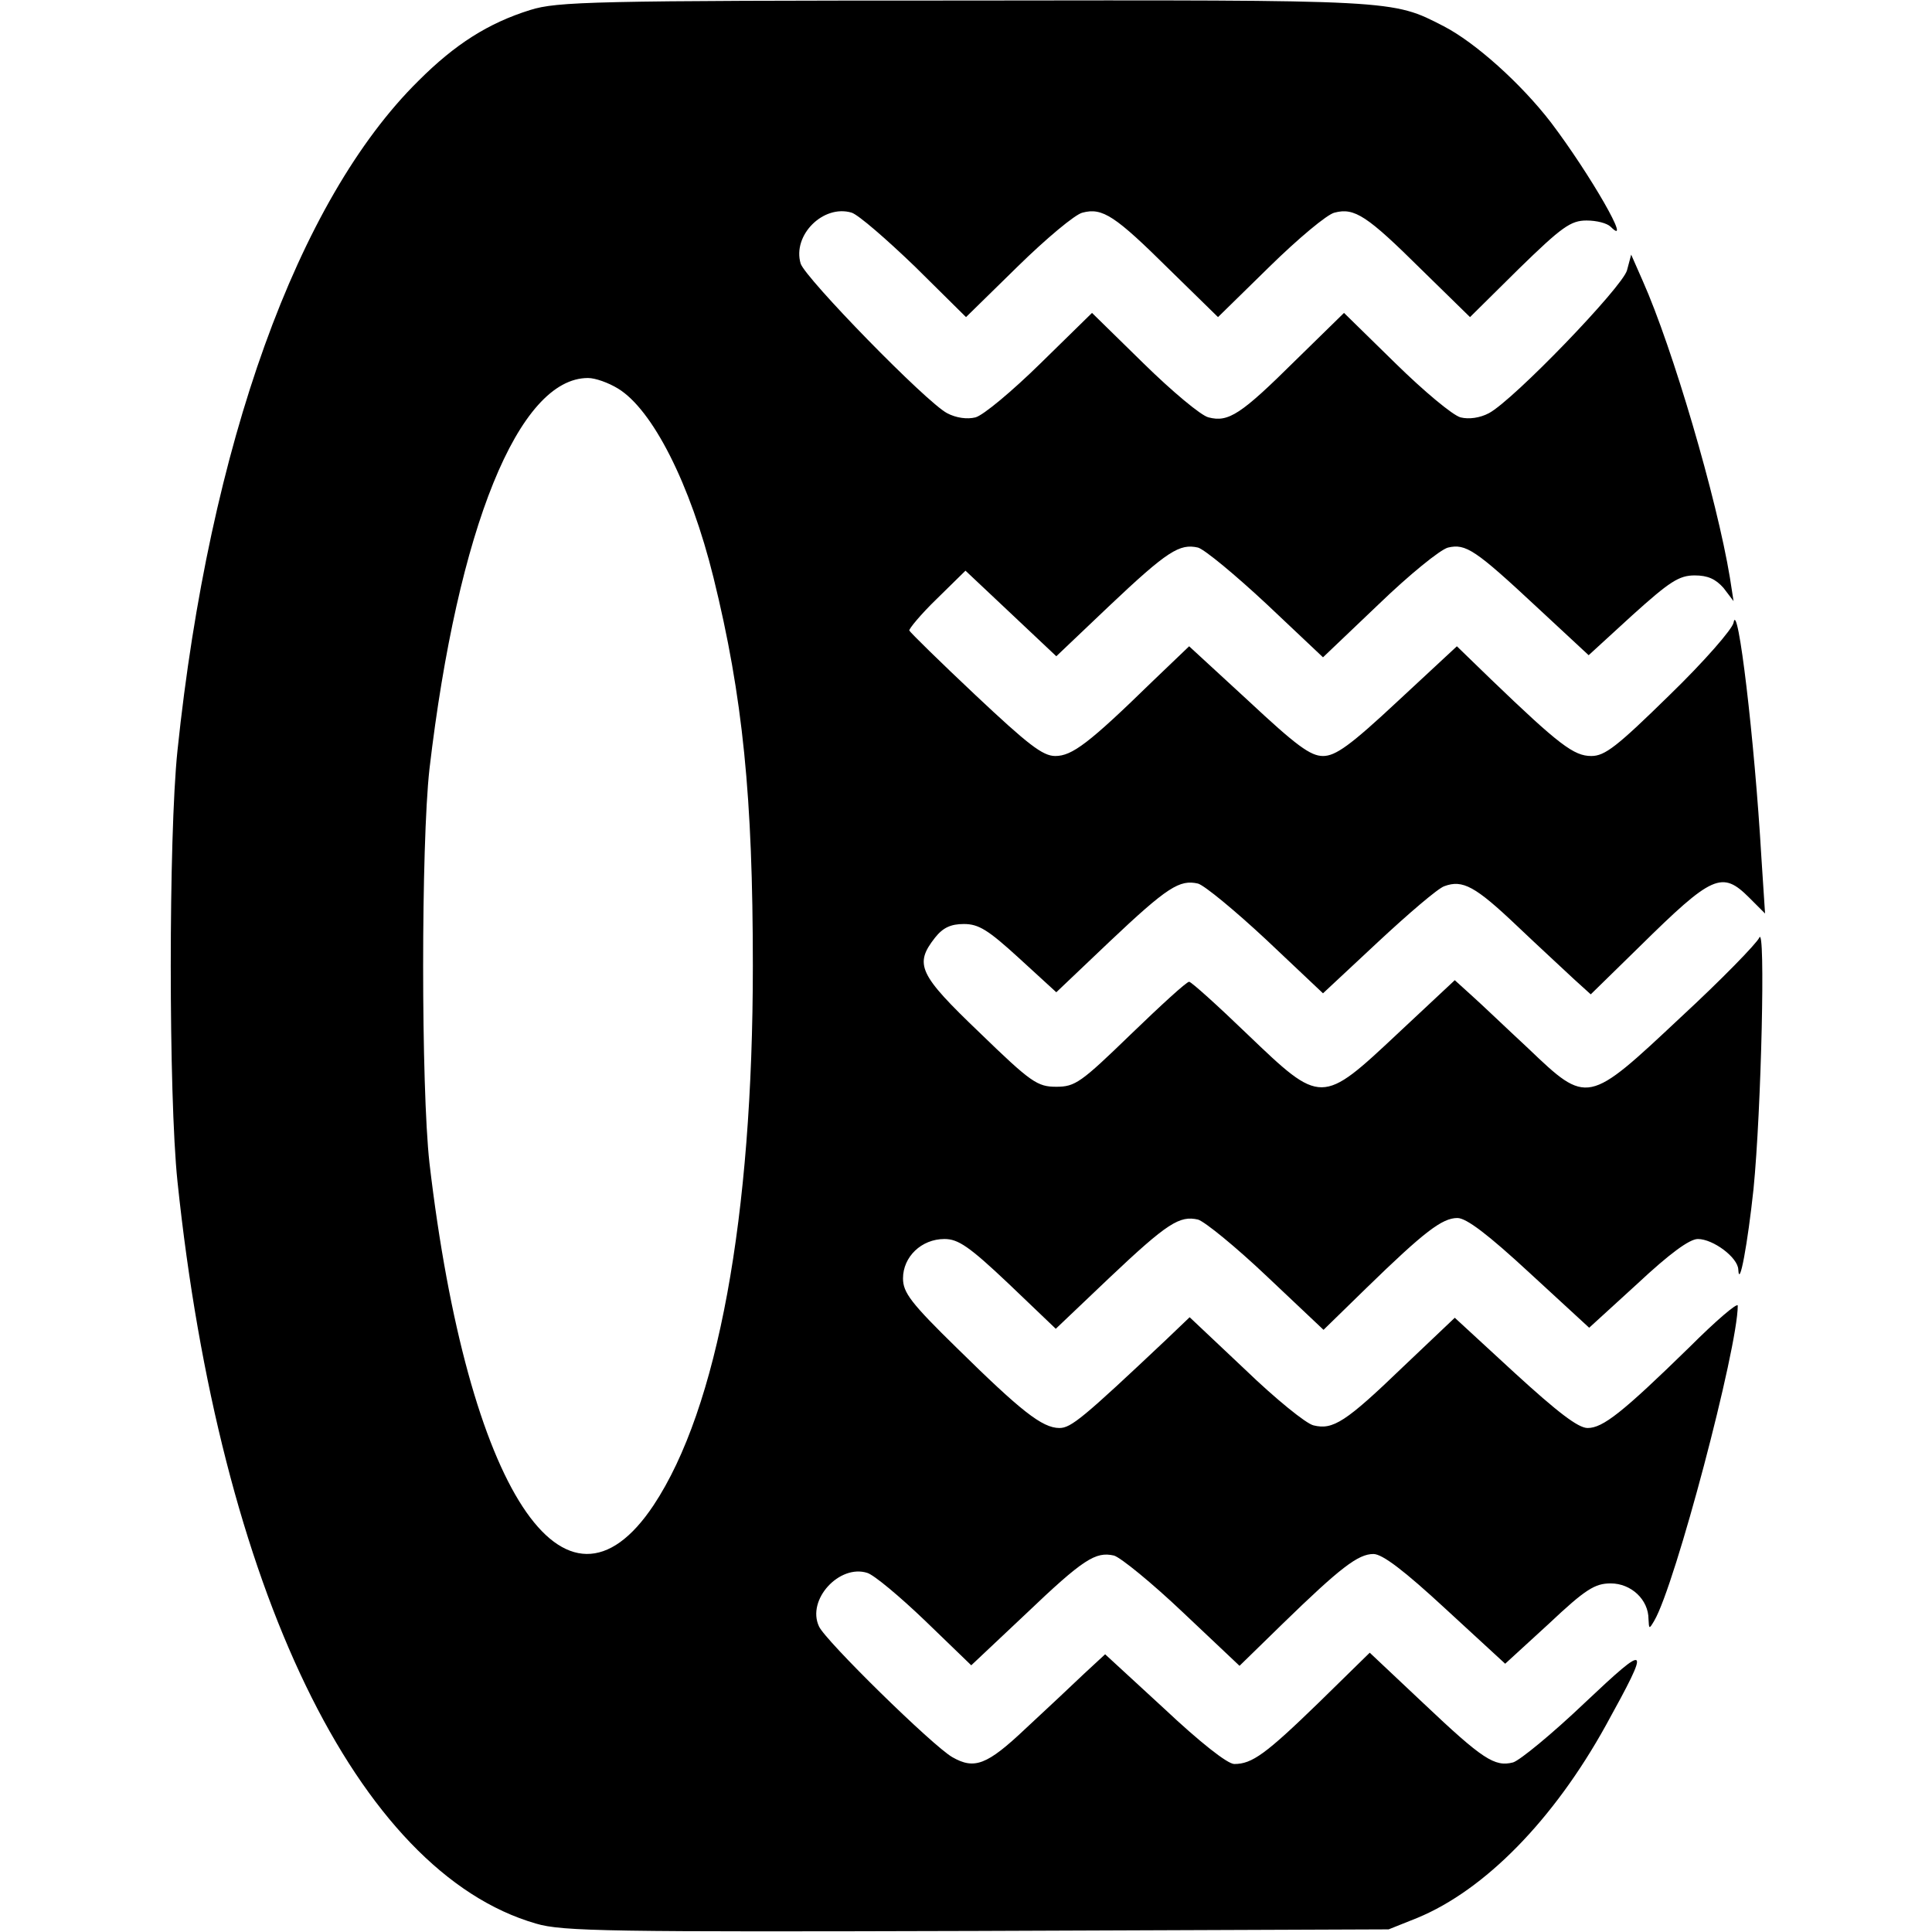<?xml version="1.0" standalone="no"?>
<!DOCTYPE svg PUBLIC "-//W3C//DTD SVG 20010904//EN"
 "http://www.w3.org/TR/2001/REC-SVG-20010904/DTD/svg10.dtd">
<svg version="1.0" xmlns="http://www.w3.org/2000/svg"
 width="368pt" height="368pt" viewBox="0 0 368 368"
 preserveAspectRatio="xMidYMid meet">
<g transform="translate(0,368) scale(0.1,-0.1)"
fill="#000000" stroke="none">
<path d="M1010 3661 c-80 -25 -143 -65 -213 -135 -230 -227 -398 -692 -459
-1276 -17 -163 -17 -657 0 -820 81 -774 343 -1316 683 -1414 50 -15 143 -16
840 -14 l784 3 55 22 c128 53 259 186 359 367 86 156 83 159 -41 42 -62 -59
-123 -109 -136 -113 -35 -9 -58 6 -170 112 l-103 97 -97 -95 c-101 -98 -127
-117 -161 -117 -13 0 -66 42 -133 105 l-113 104 -40 -37 c-22 -21 -72 -68
-112 -105 -73 -69 -97 -78 -139 -54 -37 21 -242 222 -254 249 -24 51 39 119
92 102 13 -4 62 -45 110 -91 l88 -85 103 97 c111 106 134 120 169 112 13 -4
72 -52 131 -108 l108 -102 82 80 c110 107 144 133 173 133 17 0 58 -31 138
-105 l113 -104 83 76 c70 66 88 77 118 77 39 0 72 -31 72 -68 1 -19 1 -20 11
-3 40 68 159 519 159 600 0 7 -42 -29 -92 -79 -128 -125 -165 -154 -194 -154
-18 0 -57 30 -139 105 l-114 105 -98 -93 c-110 -106 -134 -121 -171 -112 -14
3 -73 51 -130 106 l-106 100 -45 -43 c-158 -149 -181 -168 -203 -168 -33 0
-74 33 -195 152 -88 86 -103 106 -103 133 0 41 35 75 79 75 26 0 47 -14 122
-85 l90 -86 102 97 c111 105 134 119 169 111 13 -4 72 -52 131 -108 l108 -102
82 80 c110 107 144 133 173 133 17 0 58 -31 138 -105 l113 -104 92 84 c61 57
99 85 115 85 29 0 76 -35 77 -58 2 -38 18 50 29 153 15 151 23 506 11 479 -5
-11 -72 -80 -150 -152 -177 -166 -177 -167 -290 -59 -42 39 -90 85 -108 101
l-32 29 -108 -101 c-146 -137 -146 -137 -287 -2 -57 55 -107 100 -111 100 -5
0 -54 -45 -111 -100 -95 -92 -106 -100 -142 -100 -36 0 -48 8 -146 103 -116
111 -125 130 -85 181 15 19 30 26 55 26 28 0 46 -11 105 -65 l71 -65 101 96
c111 105 134 119 169 111 13 -4 71 -52 130 -107 l108 -102 105 98 c58 54 114
102 126 106 35 13 59 0 139 -76 41 -39 90 -84 108 -101 l32 -29 93 91 c139
137 157 145 209 93 l30 -30 -7 107 c-13 224 -45 493 -53 447 -2 -12 -56 -74
-122 -138 -100 -98 -123 -116 -149 -116 -33 0 -61 21 -191 146 l-65 63 -112
-104 c-91 -85 -119 -105 -143 -105 -24 0 -51 20 -142 105 l-113 104 -70 -67
c-121 -118 -153 -142 -185 -142 -24 0 -52 22 -152 116 -68 64 -124 119 -126
123 -1 3 22 31 52 60 l55 54 86 -81 87 -82 101 96 c111 105 134 119 169 111
13 -4 71 -52 131 -108 l107 -101 106 101 c58 56 117 104 132 108 34 8 52 -4
170 -114 l98 -91 83 76 c71 64 89 76 119 76 25 0 40 -7 55 -24 l19 -25 -7 45
c-25 151 -109 437 -166 565 l-22 50 -8 -30 c-9 -32 -216 -247 -263 -272 -17
-9 -38 -12 -54 -8 -15 4 -70 50 -124 103 l-98 96 -93 -91 c-103 -102 -127
-118 -165 -108 -14 3 -70 50 -124 103 l-98 96 -98 -96 c-54 -53 -109 -99 -124
-103 -16 -4 -37 -1 -54 8 -40 21 -270 257 -279 285 -16 54 43 113 97 97 13 -4
67 -51 121 -103 l97 -96 98 96 c54 53 110 100 124 103 38 10 62 -6 165 -108
l93 -91 98 96 c54 53 110 100 124 103 38 10 62 -6 165 -108 l93 -91 93 92 c82
80 99 92 129 92 19 0 39 -5 46 -12 43 -43 -39 100 -114 199 -57 74 -144 152
-204 183 -99 51 -89 50 -914 49 -708 0 -775 -2 -826 -18z m167 -721 c66 -40
138 -182 182 -360 56 -227 75 -418 75 -740 0 -478 -67 -843 -189 -1027 -169
-254 -354 29 -427 652 -16 144 -16 606 0 750 54 460 170 745 302 745 14 0 39
-9 57 -20z"/>
</g>
</svg>
